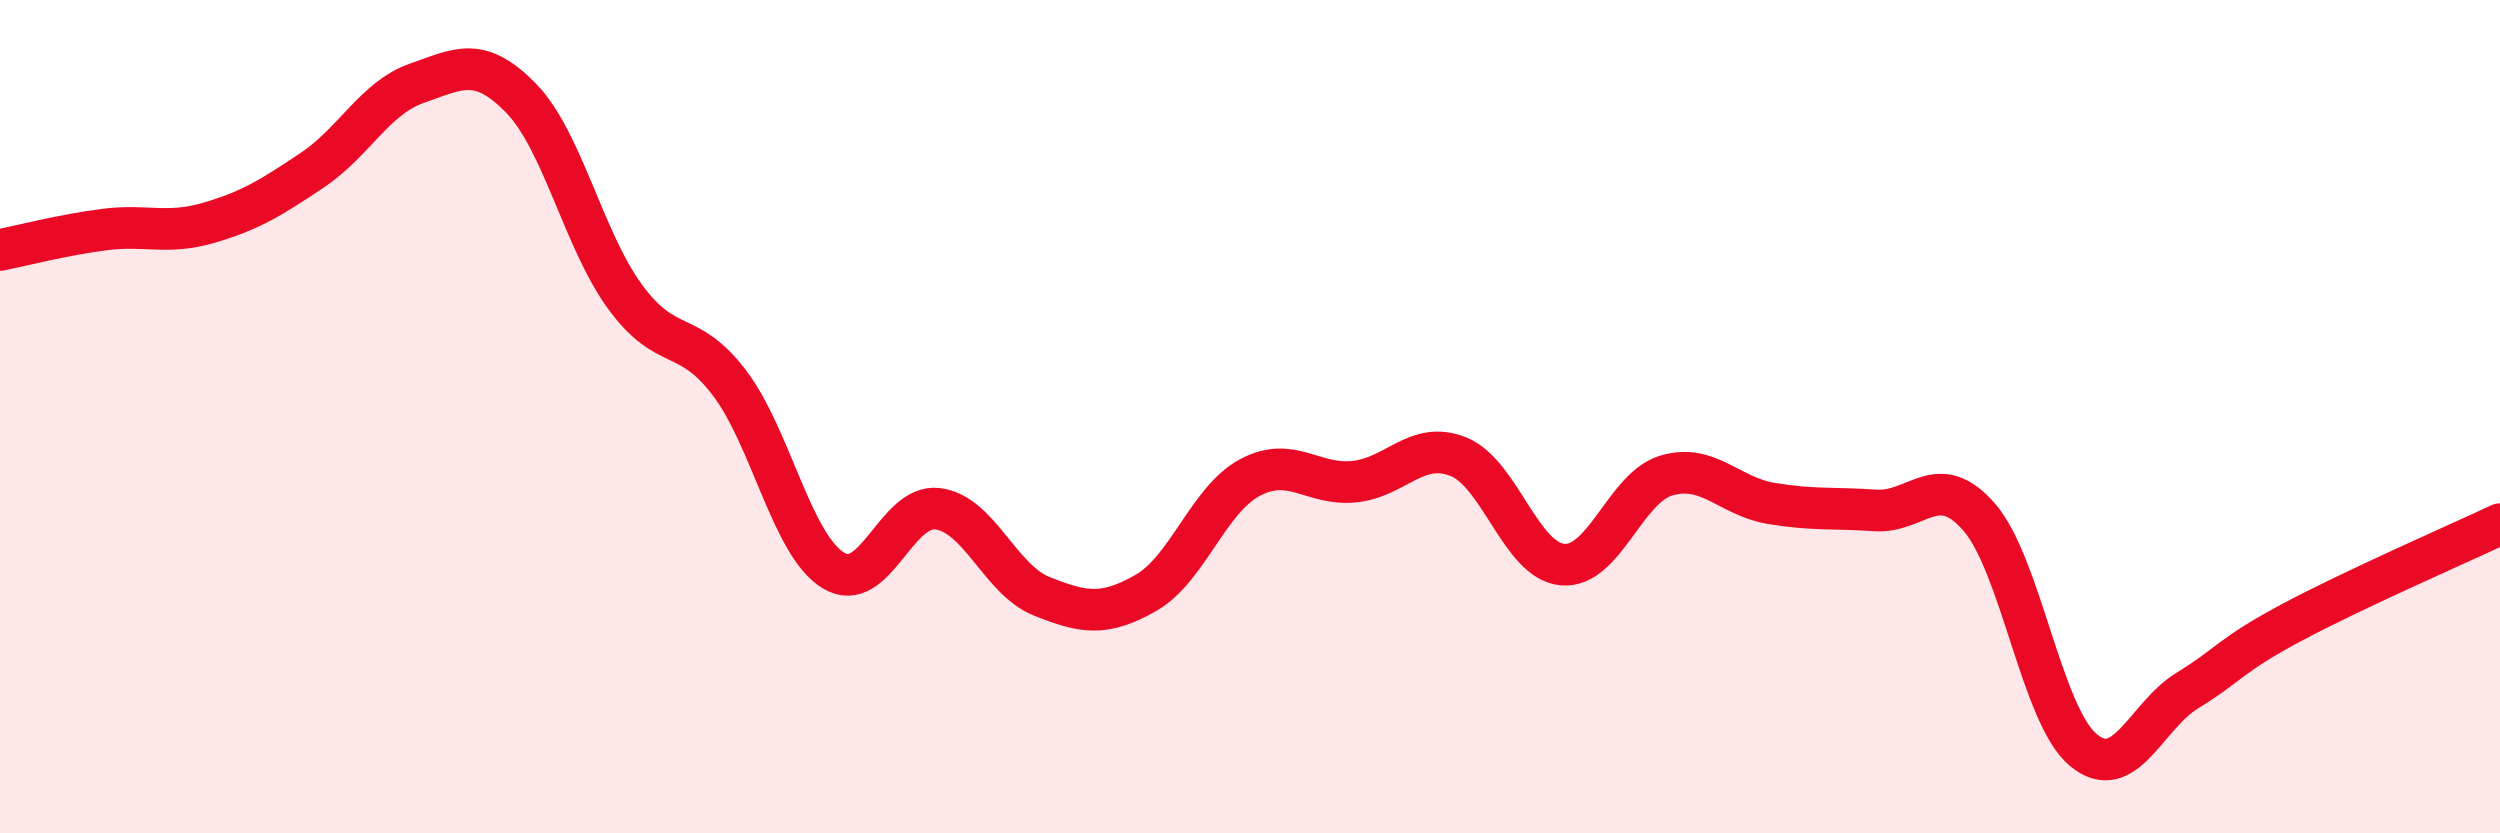 
    <svg width="60" height="20" viewBox="0 0 60 20" xmlns="http://www.w3.org/2000/svg">
      <path
        d="M 0,6 C 0.5,5.9 1.5,5.64 2.5,5.51 C 3.5,5.38 4,5.64 5,5.35 C 6,5.06 6.5,4.75 7.5,4.08 C 8.5,3.41 9,2.35 10,2 C 11,1.65 11.5,1.33 12.5,2.35 C 13.5,3.37 14,5.75 15,7.12 C 16,8.49 16.5,7.87 17.5,9.18 C 18.5,10.49 19,13.08 20,13.69 C 21,14.3 21.5,12.09 22.5,12.21 C 23.5,12.33 24,13.91 25,14.31 C 26,14.71 26.5,14.8 27.5,14.23 C 28.5,13.66 29,11.99 30,11.46 C 31,10.93 31.5,11.66 32.5,11.56 C 33.5,11.46 34,10.56 35,10.96 C 36,11.36 36.5,13.46 37.5,13.55 C 38.5,13.64 39,11.7 40,11.41 C 41,11.12 41.5,11.91 42.5,12.08 C 43.5,12.25 44,12.18 45,12.25 C 46,12.32 46.5,11.26 47.5,12.41 C 48.5,13.56 49,17.17 50,18 C 51,18.83 51.5,17.18 52.5,16.57 C 53.5,15.96 53.5,15.74 55,14.94 C 56.5,14.14 59,13.05 60,12.58L60 20L0 20Z"
        fill="#EB0A25"
        opacity="0.1"
        stroke-linecap="round"
        stroke-linejoin="round"
      />
      <path
        d="M 0,6 C 0.5,5.9 1.5,5.64 2.5,5.51 C 3.5,5.38 4,5.64 5,5.35 C 6,5.06 6.5,4.75 7.5,4.08 C 8.5,3.41 9,2.35 10,2 C 11,1.65 11.5,1.33 12.5,2.35 C 13.5,3.37 14,5.75 15,7.12 C 16,8.49 16.5,7.87 17.5,9.18 C 18.5,10.49 19,13.08 20,13.69 C 21,14.3 21.5,12.09 22.5,12.21 C 23.5,12.33 24,13.91 25,14.31 C 26,14.71 26.5,14.8 27.5,14.23 C 28.5,13.66 29,11.99 30,11.46 C 31,10.93 31.5,11.66 32.5,11.56 C 33.5,11.46 34,10.56 35,10.96 C 36,11.36 36.5,13.46 37.5,13.55 C 38.5,13.64 39,11.7 40,11.41 C 41,11.12 41.5,11.91 42.5,12.08 C 43.5,12.25 44,12.18 45,12.25 C 46,12.32 46.5,11.26 47.5,12.41 C 48.5,13.56 49,17.17 50,18 C 51,18.83 51.5,17.18 52.5,16.57 C 53.5,15.96 53.5,15.74 55,14.94 C 56.5,14.14 59,13.05 60,12.58"
        stroke="#EB0A25"
        stroke-width="1"
        fill="none"
        stroke-linecap="round"
        stroke-linejoin="round"
      />
    </svg>
  